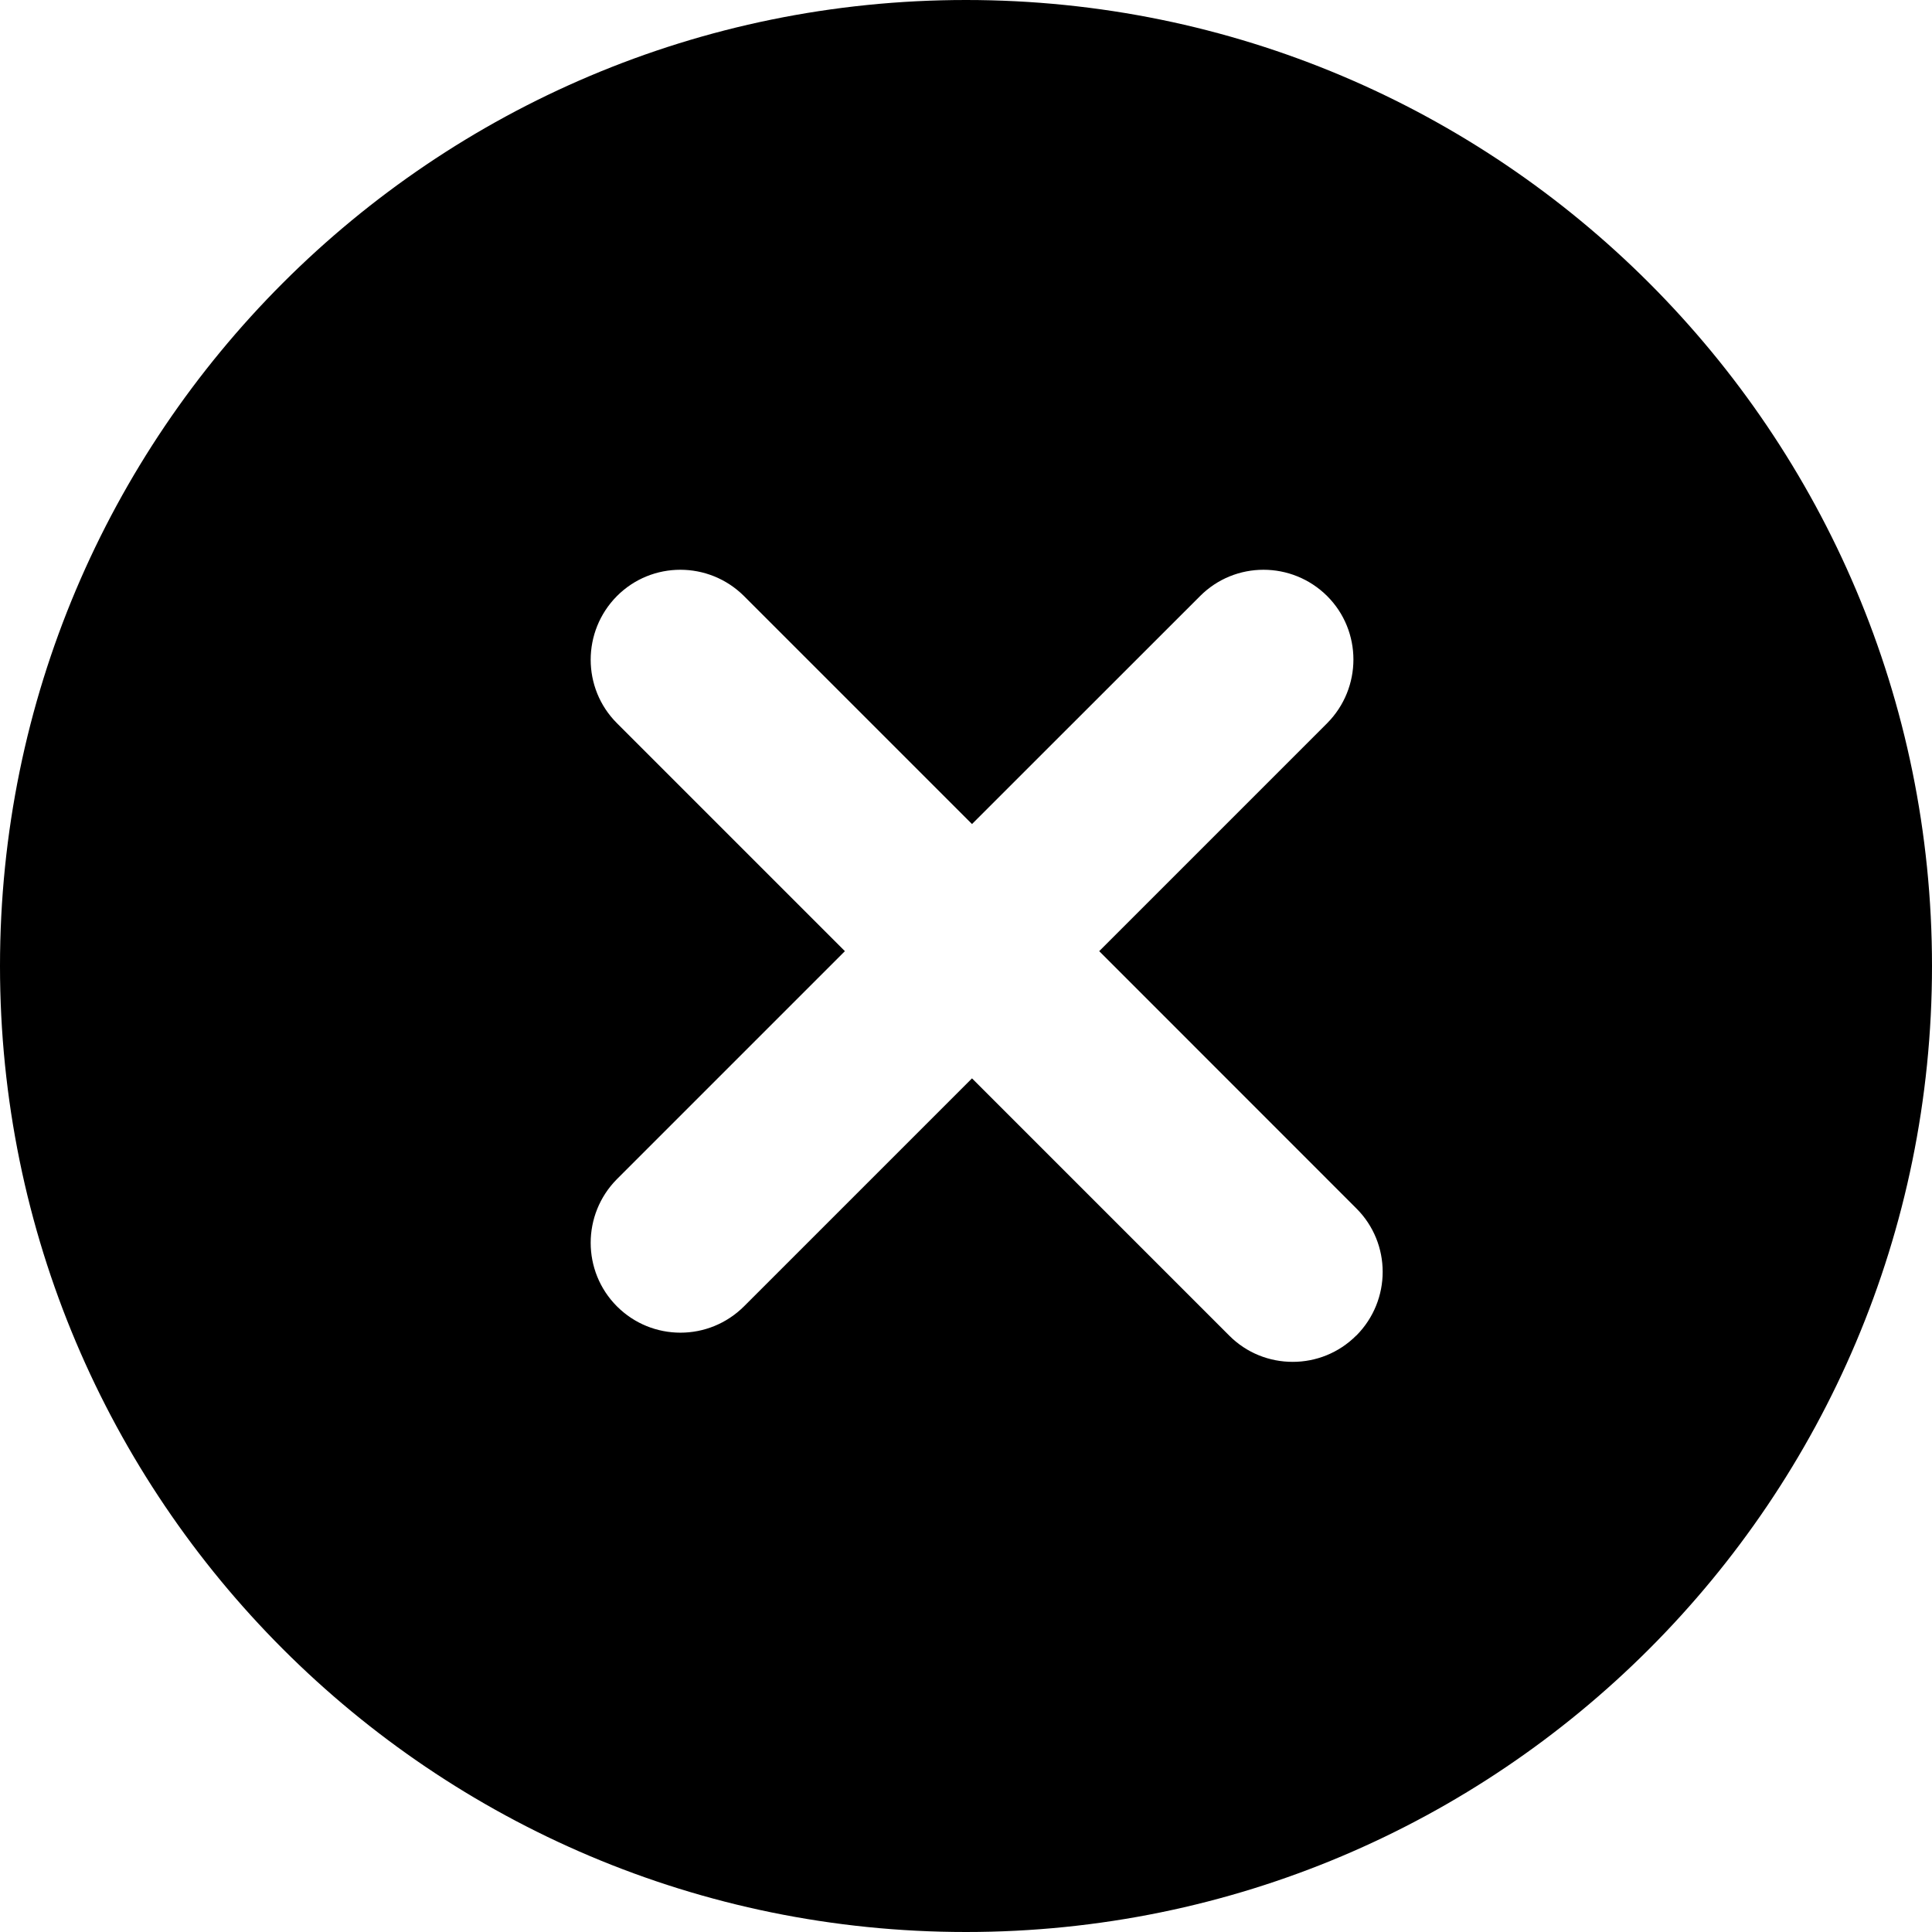<svg width="19" height="19" viewBox="0 0 19 19" fill="none" xmlns="http://www.w3.org/2000/svg">
<path d="M9.5 0C4.253 0 0 4.253 0 9.5C0 14.747 4.253 19 9.5 19C14.747 19 19 14.747 19 9.5C19 4.253 14.747 0 9.5 0ZM13.338 13.134C13.165 13.307 12.94 13.393 12.713 13.393C12.485 13.393 12.26 13.307 12.088 13.134L9.559 10.605L7.317 12.847C7.144 13.019 6.919 13.106 6.692 13.106C6.464 13.106 6.239 13.019 6.067 12.847C5.723 12.502 5.723 11.943 6.067 11.596L8.309 9.354L6.067 7.112C5.723 6.768 5.723 6.209 6.067 5.862C6.411 5.517 6.97 5.517 7.317 5.862L9.559 8.104L11.802 5.862C12.146 5.517 12.705 5.517 13.052 5.862C13.396 6.206 13.396 6.765 13.052 7.112L10.81 9.354L13.339 11.884C13.684 12.228 13.684 12.787 13.339 13.134H13.338Z" fill="black"/>
</svg>
